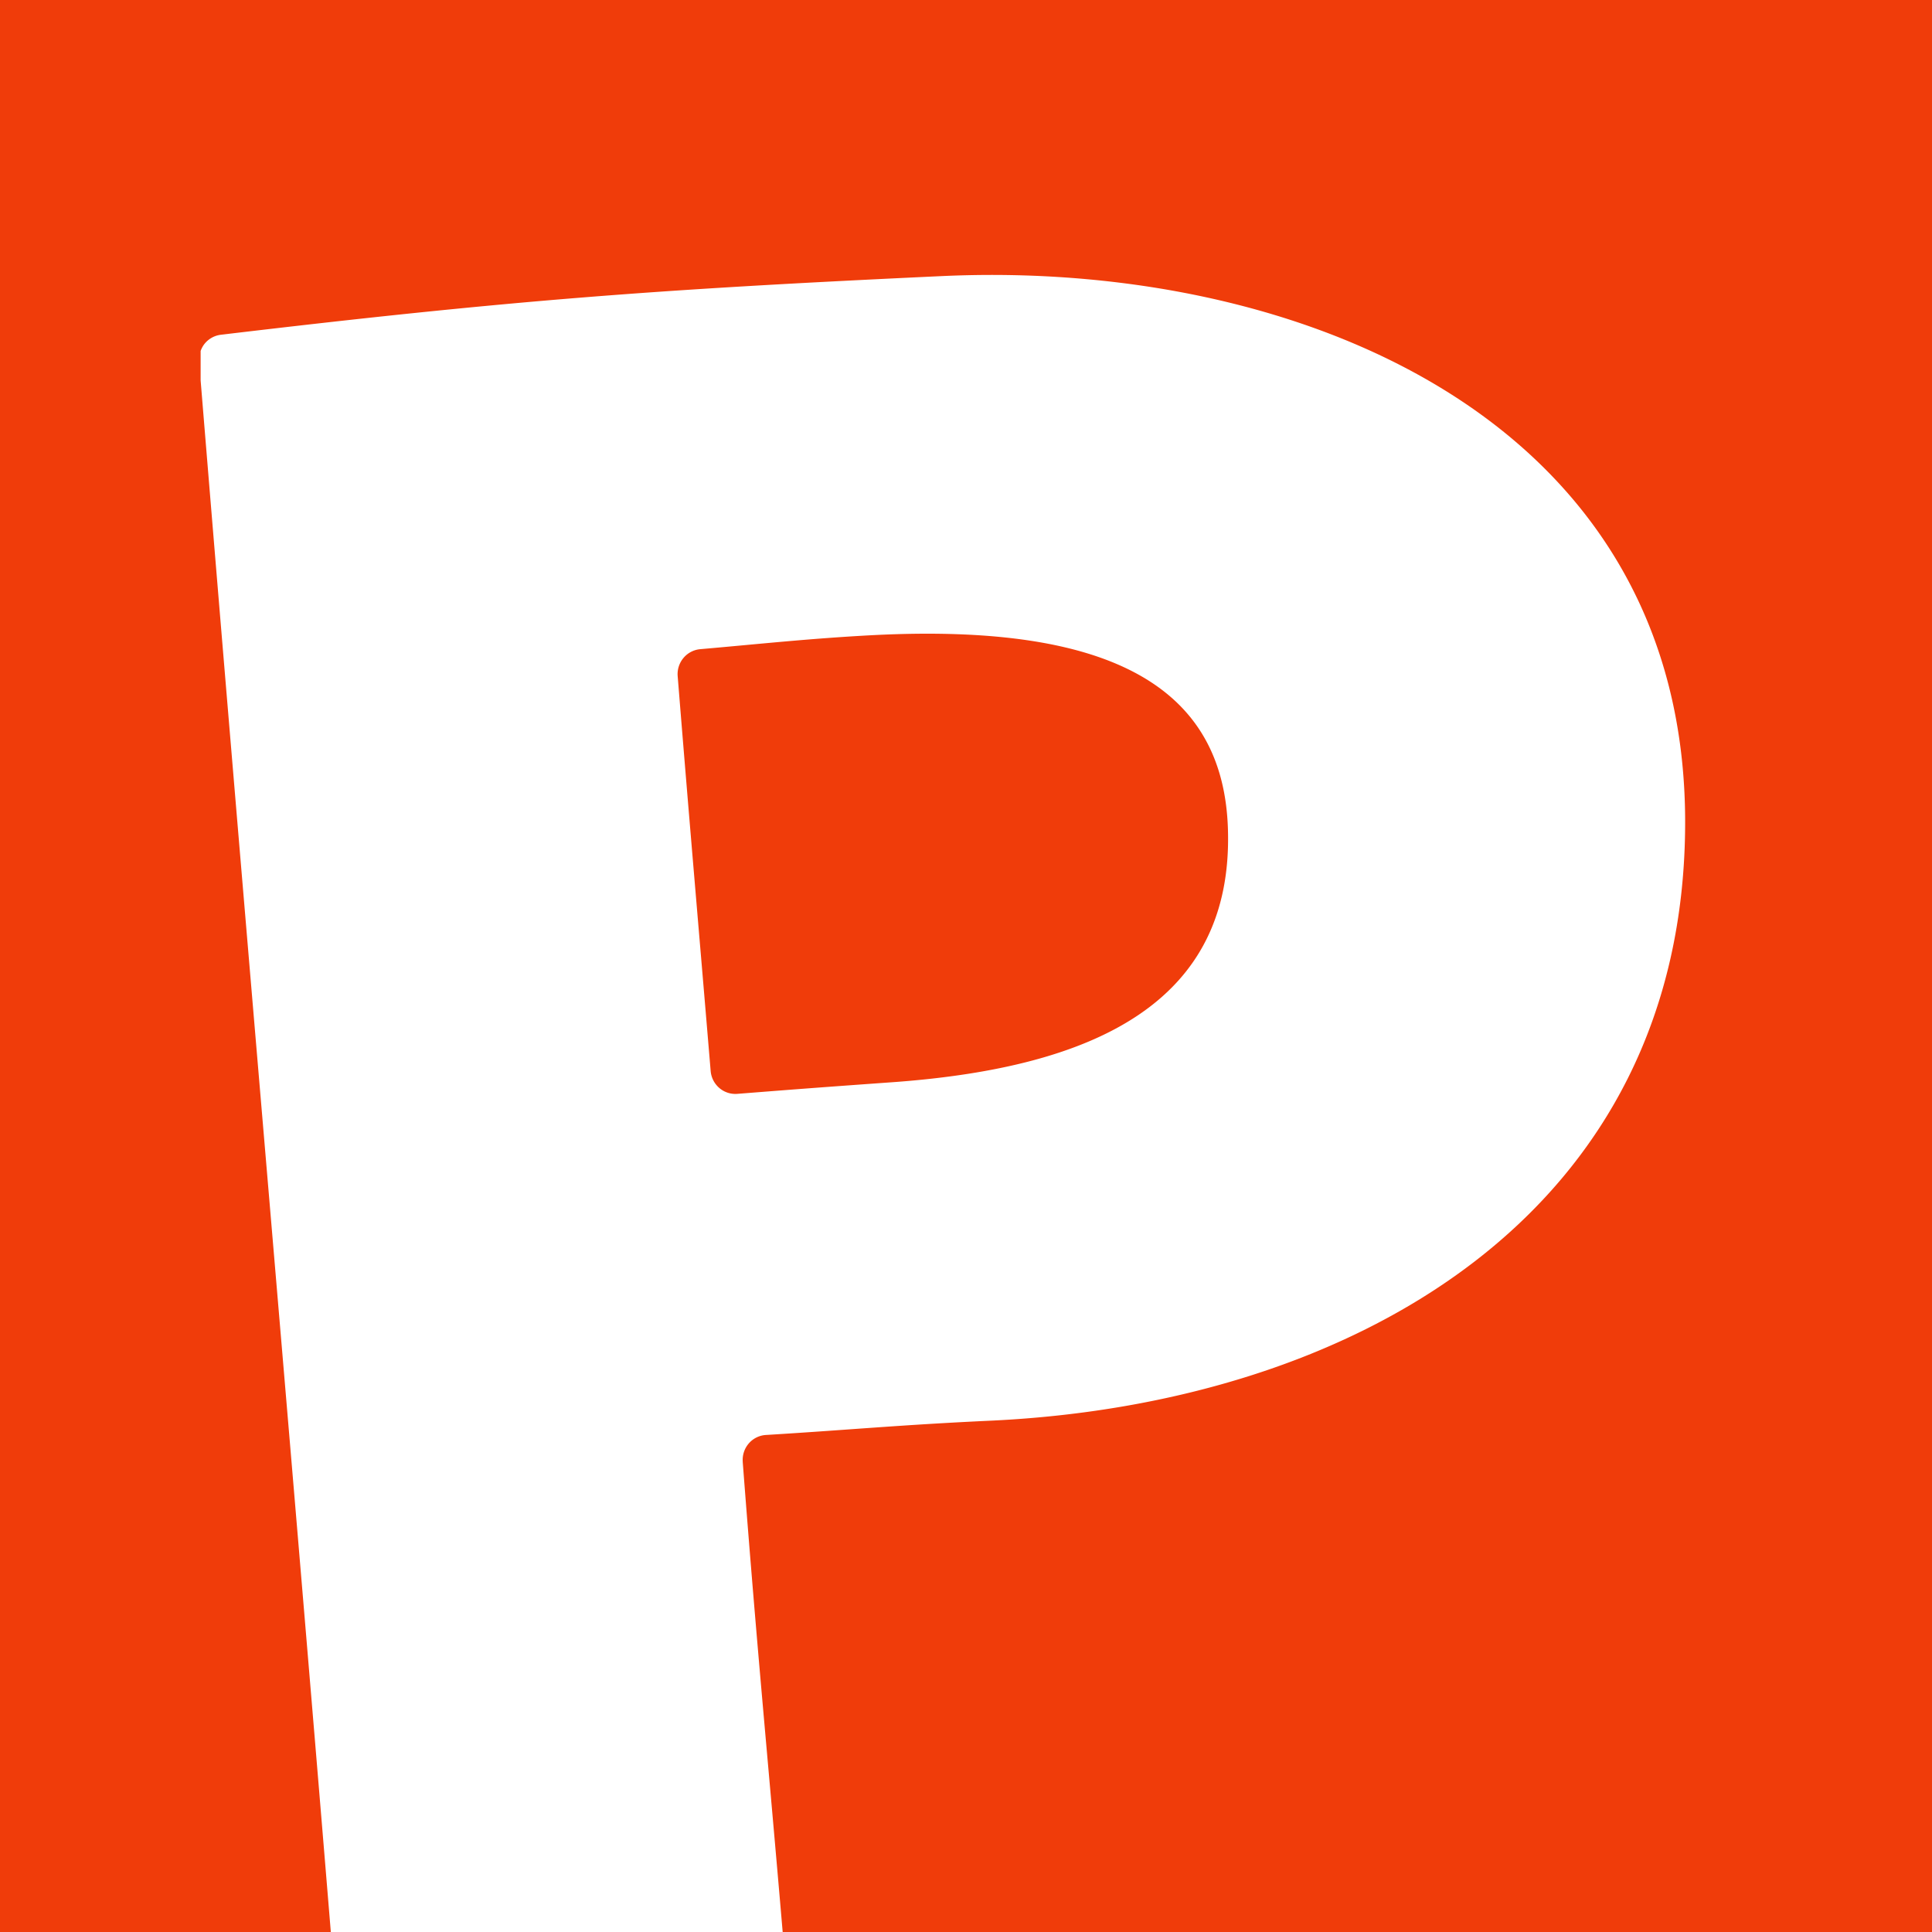 <svg xmlns="http://www.w3.org/2000/svg" version="1.1" xmlns:xlink="http://www.w3.org/1999/xlink" xmlns:svgjs="http://svgjs.com/svgjs" width="260" height="260"><rect width="100%" height="100%" fill="#333333" stroke="none"/><svg xmlns="http://www.w3.org/2000/svg" width="260" height="260" viewBox="0 0 260 260"><path fill="#f03c0a" d="M0 0h260v260H0z"></path><path fill="#fff" d="M99.956 196.71c-.068-.906.233-1.802.834-2.483a3.312 3.312 0 0 1 2.346-1.118c11.348-.693 18.101-1.363 30.425-1.932 48.223-2.329 93.332-27.537 93.218-80.76-.133-51.624-47.477-73.408-93.288-73.417-2.253 0-4.502.052-6.742.156-38.603 1.798-58.022 3.248-97.034 7.896-.859.106-1.643.542-2.186 1.217-.233.29-.403.617-.529.96v3.96C32.706 120.926 38.782 190.3 44.521 260h60.808c-1.99-23.36-3.408-37.49-5.378-63.289h.005Zm-3.149-50.292a3.376 3.376 0 0 1-1.168-2.269c-1.764-21.091-2.744-32.101-4.442-53.169-.068-.884.214-1.759.783-2.438a3.328 3.328 0 0 1 2.25-1.178c8.068-.705 14.855-1.451 23.312-1.892 32.568-1.651 47.164 7.383 47.709 26.167.696 23.131-17.718 31.955-44.743 33.972-11.214.801-14.54 1.067-21.298 1.596a3.317 3.317 0 0 1-2.405-.789Z"></path></svg><style>@media (prefers-color-scheme: light) { :root { filter: none; } }
</style></svg>